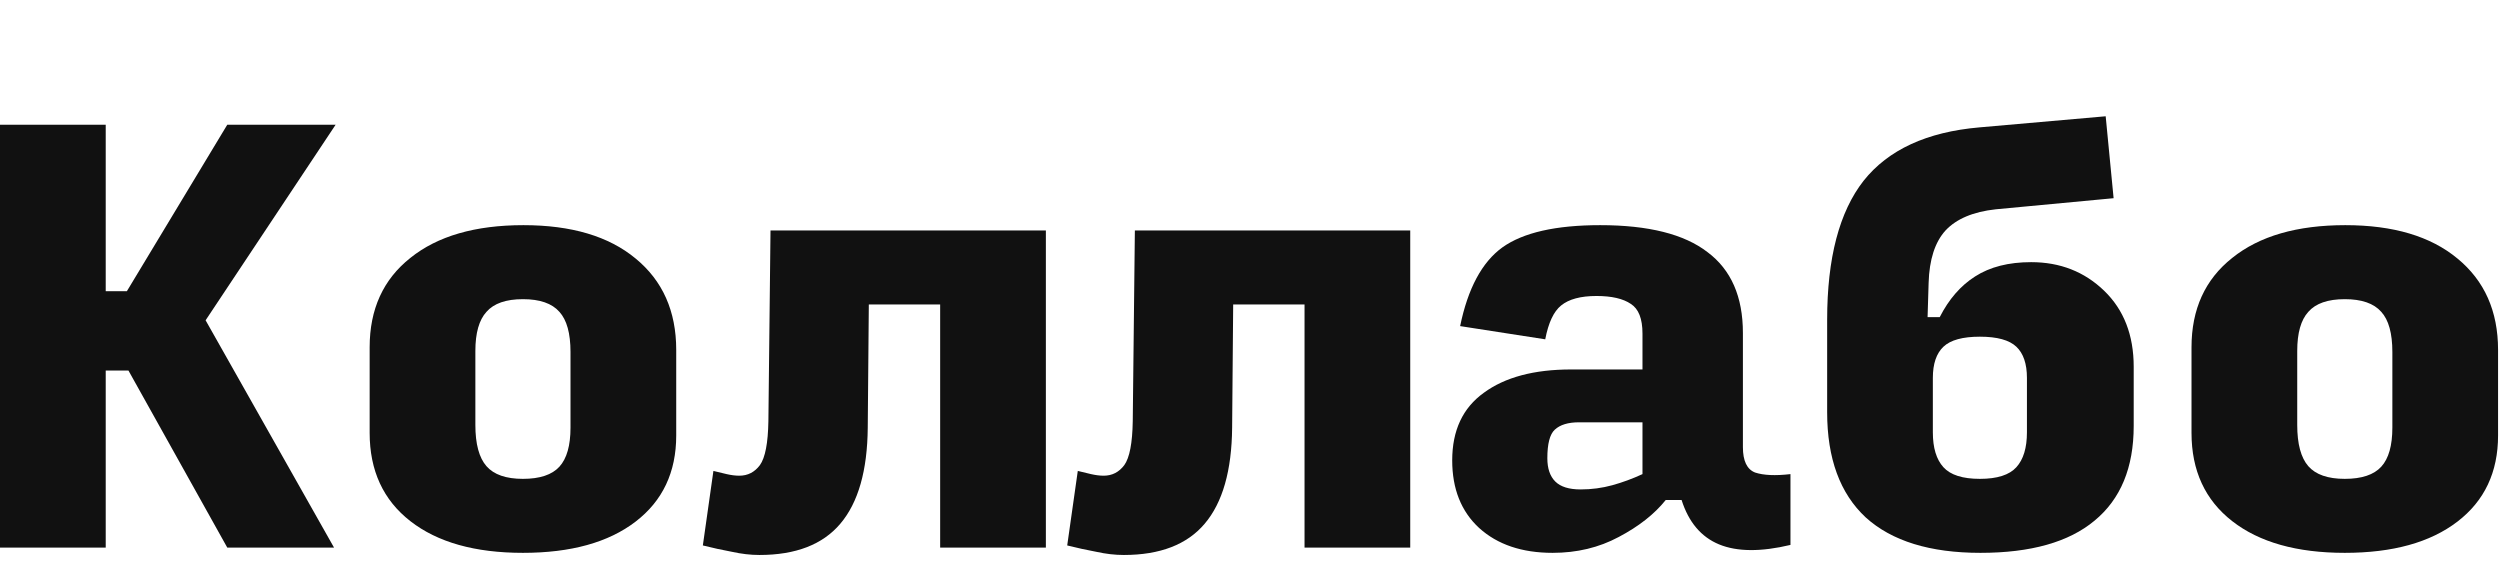<?xml version="1.0" encoding="utf-8"?>
<svg xmlns="http://www.w3.org/2000/svg" fill="none" height="100%" overflow="visible" preserveAspectRatio="none" style="display: block;" viewBox="0 0 129 29" width="100%">
<g id="Frame 2147236732">
<g id="">
<path d="M120.991 28.527C118.519 28.527 116.582 27.982 115.182 26.891C113.782 25.8 113.082 24.282 113.082 22.337V17.918C113.082 15.955 113.782 14.418 115.182 13.309C116.582 12.182 118.528 11.618 121.019 11.618C123.491 11.618 125.419 12.191 126.8 13.336C128.2 14.482 128.9 16.055 128.9 18.055V22.473C128.9 24.364 128.2 25.846 126.8 26.918C125.4 27.991 123.464 28.527 120.991 28.527ZM120.991 24.709C121.864 24.709 122.491 24.5 122.873 24.082C123.255 23.664 123.446 22.991 123.446 22.064V18.164C123.446 17.2 123.255 16.509 122.873 16.091C122.491 15.655 121.864 15.437 120.991 15.437C120.119 15.437 119.491 15.655 119.109 16.091C118.728 16.509 118.537 17.182 118.537 18.109V21.927C118.537 22.909 118.728 23.618 119.109 24.055C119.491 24.491 120.119 24.709 120.991 24.709Z" fill="#111111" id="Vector"/>
<path d="M102.19 28.527C99.59 28.527 97.617 27.918 96.272 26.7C94.944 25.464 94.281 23.655 94.281 21.273V16.5C94.281 13.318 94.908 10.927 96.162 9.327C97.435 7.727 99.426 6.809 102.135 6.573L108.653 6L109.062 10.227L102.981 10.8C101.817 10.927 100.953 11.291 100.39 11.891C99.844 12.491 99.553 13.391 99.517 14.591L99.463 16.364H100.09C100.562 15.437 101.172 14.736 101.917 14.264C102.681 13.773 103.644 13.527 104.808 13.527C106.299 13.527 107.553 14.018 108.572 15C109.59 15.982 110.099 17.291 110.099 18.927V21.982C110.099 24.127 109.426 25.755 108.081 26.864C106.753 27.973 104.79 28.527 102.19 28.527ZM102.162 24.709C103.053 24.709 103.681 24.509 104.044 24.109C104.408 23.709 104.59 23.109 104.59 22.309V19.5C104.59 18.773 104.408 18.236 104.044 17.891C103.681 17.546 103.053 17.373 102.162 17.373C101.272 17.373 100.644 17.546 100.281 17.891C99.917 18.236 99.735 18.773 99.735 19.5V22.309C99.735 23.109 99.917 23.709 100.281 24.109C100.644 24.509 101.272 24.709 102.162 24.709Z" fill="#111111" id="Vector_2"/>
<path d="M81.561 25.255C82.124 25.255 82.67 25.182 83.197 25.037C83.725 24.891 84.243 24.7 84.752 24.464V21.791H81.479C80.915 21.791 80.497 21.918 80.225 22.173C79.97 22.409 79.843 22.9 79.843 23.645C79.843 24.173 79.979 24.573 80.252 24.846C80.525 25.118 80.961 25.255 81.561 25.255ZM80.115 28.527C78.534 28.527 77.27 28.1 76.325 27.245C75.397 26.391 74.934 25.227 74.934 23.755C74.934 22.209 75.479 21.046 76.57 20.264C77.661 19.464 79.161 19.064 81.07 19.064H84.752V17.209C84.752 16.445 84.552 15.937 84.152 15.682C83.752 15.409 83.161 15.273 82.379 15.273C81.561 15.273 80.952 15.437 80.552 15.764C80.17 16.073 79.897 16.655 79.734 17.509L75.343 16.827C75.743 14.882 76.47 13.527 77.525 12.764C78.597 12 80.279 11.618 82.57 11.618C85.061 11.618 86.906 12.082 88.106 13.009C89.325 13.918 89.934 15.309 89.934 17.182V23.073C89.934 23.782 90.143 24.218 90.561 24.382C90.997 24.527 91.606 24.555 92.388 24.464V28.118C90.861 28.482 89.634 28.473 88.706 28.091C87.779 27.709 87.134 26.945 86.77 25.8H85.952C85.37 26.527 84.561 27.164 83.525 27.709C82.506 28.255 81.37 28.527 80.115 28.527Z" fill="#111111" id="Vector_3"/>
<path d="M67.314 28.255V15.709H63.632L63.578 22.064C63.559 24.282 63.087 25.936 62.159 27.027C61.25 28.1 59.859 28.637 57.987 28.637C57.532 28.637 57.059 28.582 56.568 28.473C56.078 28.382 55.578 28.273 55.068 28.145L55.614 24.3C55.85 24.355 56.078 24.409 56.296 24.464C56.532 24.518 56.75 24.546 56.95 24.546C57.387 24.546 57.741 24.364 58.014 24C58.287 23.618 58.432 22.864 58.45 21.736L58.559 11.891H72.768V28.255H67.314Z" fill="#111111" id="Vector_4"/>
<path d="M48.512 28.255V15.709H44.831L44.776 22.064C44.758 24.282 44.285 25.936 43.358 27.027C42.449 28.1 41.058 28.637 39.185 28.637C38.73 28.637 38.258 28.582 37.767 28.473C37.276 28.382 36.776 28.273 36.267 28.145L36.812 24.3C37.049 24.355 37.276 24.409 37.494 24.464C37.73 24.518 37.949 24.546 38.149 24.546C38.585 24.546 38.94 24.364 39.212 24C39.485 23.618 39.63 22.864 39.649 21.736L39.758 11.891H53.967V28.255H48.512Z" fill="#111111" id="Vector_5"/>
<path d="M26.983 28.527C24.511 28.527 22.574 27.982 21.174 26.891C19.774 25.8 19.074 24.282 19.074 22.337V17.918C19.074 15.955 19.774 14.418 21.174 13.309C22.574 12.182 24.52 11.618 27.011 11.618C29.483 11.618 31.411 12.191 32.793 13.336C34.193 14.482 34.893 16.055 34.893 18.055V22.473C34.893 24.364 34.193 25.846 32.793 26.918C31.393 27.991 29.456 28.527 26.983 28.527ZM26.983 24.709C27.856 24.709 28.483 24.5 28.865 24.082C29.247 23.664 29.438 22.991 29.438 22.064V18.164C29.438 17.2 29.247 16.509 28.865 16.091C28.483 15.655 27.856 15.437 26.983 15.437C26.111 15.437 25.483 15.655 25.102 16.091C24.72 16.509 24.529 17.182 24.529 18.109V21.927C24.529 22.909 24.72 23.618 25.102 24.055C25.483 24.491 26.111 24.709 26.983 24.709Z" fill="#111111" id="Vector_6"/>
<path d="M5.455 19.118V28.255H0V6.436H5.455V15.027H6.546L11.727 6.436H17.318L10.609 16.527L17.236 28.255H11.727L6.627 19.118H5.455Z" fill="#111111" id="Vector_7"/>
</g>
</g>
</svg>